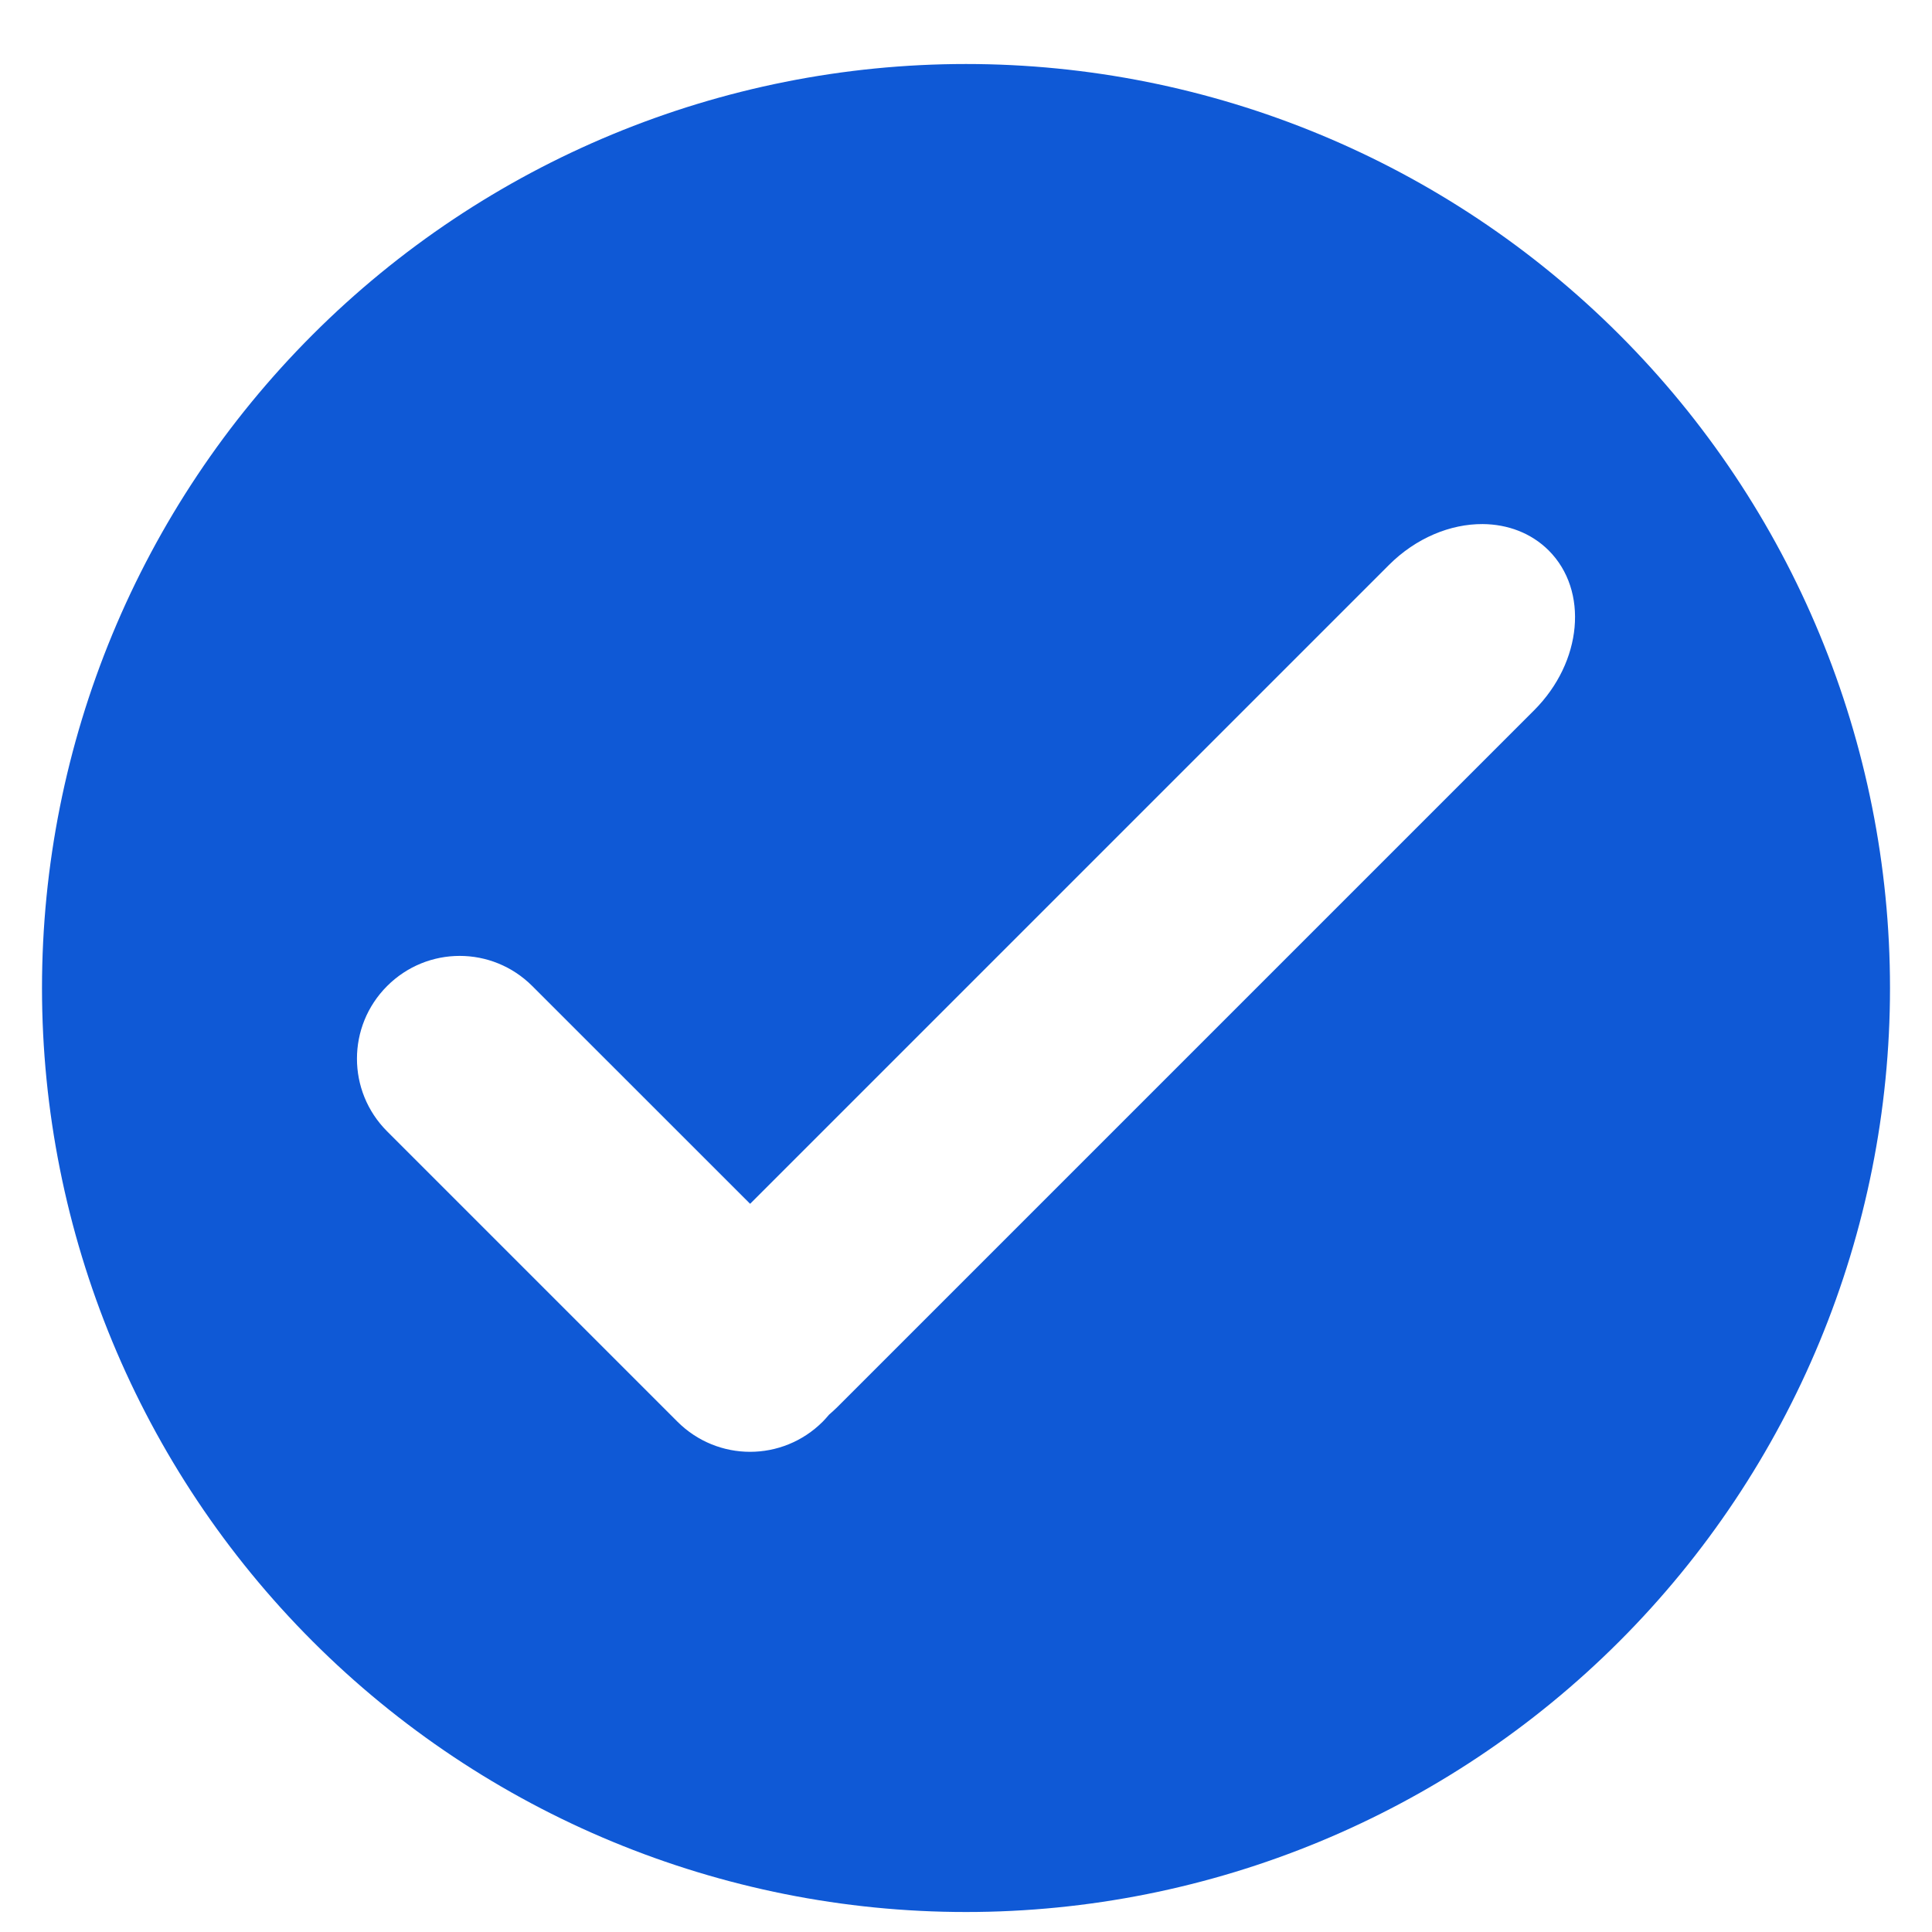 <svg width="23" height="23" viewBox="0 0 23 23" fill="none" xmlns="http://www.w3.org/2000/svg">
<path id="Vector" d="M11.5 0.762C8.583 0.762 5.785 1.921 3.722 3.984C1.659 6.046 0.5 8.844 0.5 11.762C0.5 14.679 1.659 17.477 3.722 19.54C5.785 21.603 8.583 22.762 11.5 22.762C14.417 22.762 17.215 21.603 19.278 19.54C21.341 17.477 22.5 14.679 22.5 11.762C22.5 8.844 21.341 6.046 19.278 3.984C17.215 1.921 14.417 0.762 11.5 0.762ZM17.65 6.239C17.947 6.241 18.227 6.344 18.437 6.553C18.915 7.032 18.838 7.88 18.264 8.455L9.967 16.752C9.935 16.784 9.902 16.813 9.869 16.842C9.845 16.87 9.821 16.898 9.794 16.925C9.315 17.403 8.544 17.403 8.065 16.925L4.608 13.468C4.13 12.989 4.13 12.218 4.608 11.739C5.087 11.26 5.858 11.26 6.337 11.739L8.93 14.331L16.535 6.726C16.858 6.403 17.268 6.237 17.65 6.239Z" fill="#0F59D6"/>
</svg>
